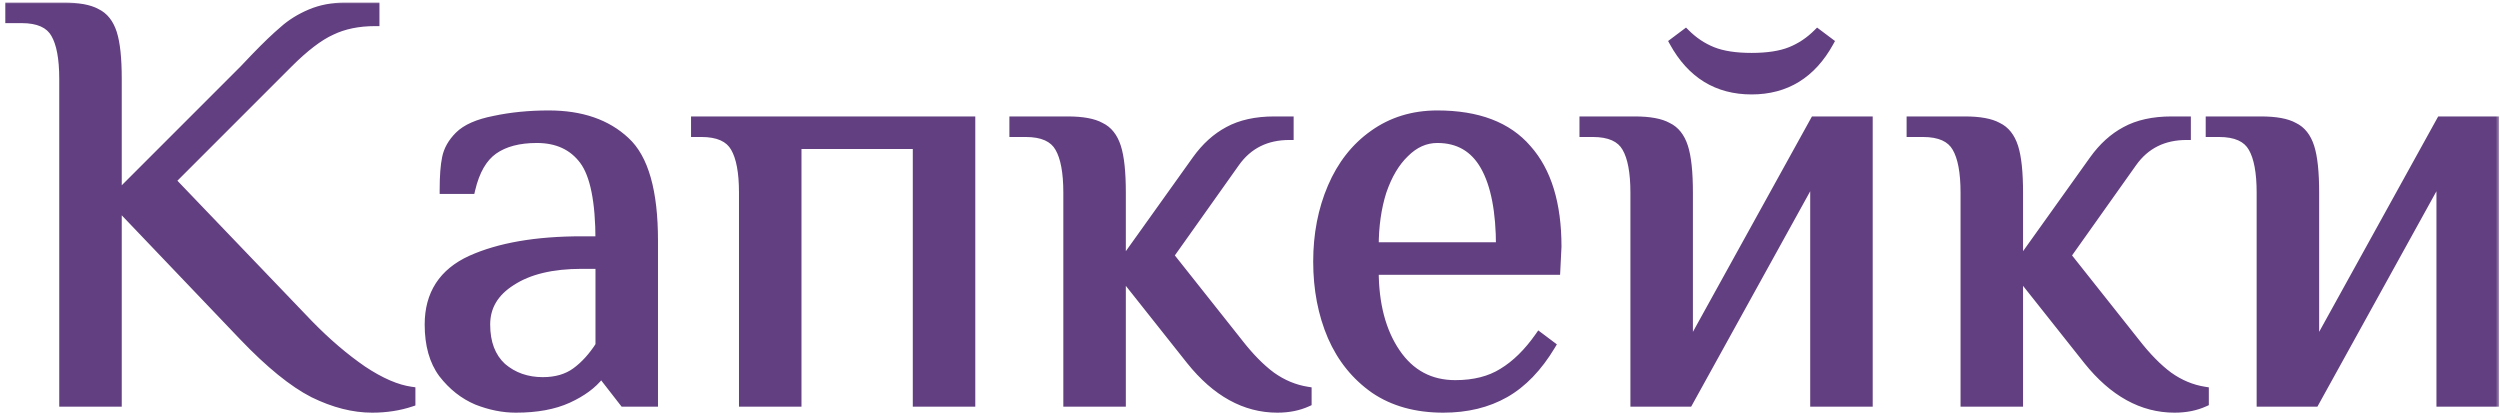 <?xml version="1.0" encoding="UTF-8"?> <svg xmlns="http://www.w3.org/2000/svg" width="292" height="49" viewBox="0 0 292 49" fill="none"><mask id="path-1-outside-1_543_2714" maskUnits="userSpaceOnUse" x="0" y="0" width="292" height="49" fill="black"><rect fill="white" width="292" height="49"></rect><path d="M43.47 47.7C41.277 47.7 38.99 47.117 36.61 45.95C34.23 44.737 31.5 42.52 28.42 39.3L13.72 23.9V47H7.42V9.2C7.42 6.82 7.093 5.07 6.44 3.95C5.787 2.783 4.48 2.2 2.52 2.2H1.12V0.8H7.42C9.147 0.8 10.43 1.033 11.27 1.5C12.157 1.92 12.787 2.713 13.16 3.88C13.533 5.047 13.72 6.82 13.72 9.2V22.85L28.42 8.15L29.82 6.68C31.127 5.327 32.223 4.277 33.11 3.53C33.997 2.737 35.047 2.083 36.26 1.57C37.473 1.057 38.827 0.8 40.32 0.8H43.82V2.55C41.86 2.55 40.157 2.9 38.71 3.6C37.263 4.253 35.583 5.537 33.67 7.45L20.02 21.1L36.12 37.9C38.173 40 40.25 41.773 42.35 43.22C44.45 44.62 46.34 45.437 48.02 45.67V47C46.62 47.467 45.103 47.7 43.47 47.7ZM60.253 47.7C58.76 47.7 57.243 47.397 55.703 46.79C54.163 46.137 52.833 45.087 51.713 43.64C50.64 42.193 50.103 40.28 50.103 37.9C50.103 34.353 51.736 31.833 55.003 30.34C58.316 28.847 62.633 28.1 67.953 28.1H70.053C70.053 23.527 69.423 20.4 68.163 18.72C66.903 17.04 65.083 16.2 62.703 16.2C60.603 16.2 58.923 16.643 57.663 17.53C56.403 18.417 55.516 19.957 55.003 22.15H51.853C51.853 20.563 51.946 19.327 52.133 18.44C52.32 17.507 52.81 16.643 53.603 15.85C54.443 15.01 55.82 14.403 57.733 14.03C59.693 13.61 61.816 13.4 64.103 13.4C67.883 13.4 70.87 14.427 73.063 16.48C75.256 18.487 76.353 22.36 76.353 28.1V47H72.853L70.403 43.85H70.053C69.213 44.923 67.976 45.833 66.343 46.58C64.71 47.327 62.68 47.7 60.253 47.7ZM63.403 44.55C64.943 44.55 66.226 44.177 67.253 43.43C68.28 42.683 69.213 41.657 70.053 40.35V30.9H67.953C64.5 30.9 61.77 31.553 59.763 32.86C57.756 34.12 56.753 35.8 56.753 37.9C56.753 40.047 57.383 41.703 58.643 42.87C59.95 43.99 61.536 44.55 63.403 44.55ZM86.814 22.5C86.814 20.12 86.488 18.37 85.834 17.25C85.181 16.083 83.874 15.5 81.914 15.5H81.214V14.1H113.414V47H107.114V16.9H93.114V47H86.814V22.5ZM149.197 47.7C145.417 47.7 142.033 45.833 139.047 42.1L130.997 31.95V47H124.697V22.5C124.697 20.12 124.37 18.37 123.717 17.25C123.063 16.083 121.757 15.5 119.797 15.5H118.397V14.1H124.697C126.423 14.1 127.707 14.333 128.547 14.8C129.433 15.22 130.063 16.013 130.437 17.18C130.81 18.347 130.997 20.12 130.997 22.5V30.9L139.747 18.65C140.82 17.157 142.057 16.037 143.457 15.29C144.903 14.497 146.7 14.1 148.847 14.1H150.597V15.85C147.89 15.85 145.79 16.9 144.297 19L136.597 29.85L144.647 40C145.953 41.68 147.237 42.987 148.497 43.92C149.803 44.853 151.203 45.437 152.697 45.67V47C151.67 47.467 150.503 47.7 149.197 47.7ZM168.582 47.7C165.409 47.7 162.726 46.953 160.532 45.46C158.339 43.92 156.682 41.867 155.562 39.3C154.442 36.687 153.882 33.77 153.882 30.55C153.882 27.377 154.442 24.483 155.562 21.87C156.682 19.257 158.292 17.203 160.392 15.71C162.539 14.17 165.036 13.4 167.882 13.4C172.596 13.4 176.096 14.73 178.382 17.39C180.716 20.003 181.882 23.807 181.882 28.8L181.742 31.6H160.532C160.532 35.52 161.372 38.717 163.052 41.19C164.732 43.663 167.042 44.9 169.982 44.9C172.176 44.9 174.019 44.433 175.512 43.5C177.052 42.567 178.476 41.167 179.782 39.3L181.182 40.35C179.642 42.917 177.846 44.783 175.792 45.95C173.739 47.117 171.336 47.7 168.582 47.7ZM175.232 28.8C175.232 24.693 174.626 21.567 173.412 19.42C172.199 17.273 170.356 16.2 167.882 16.2C166.482 16.2 165.222 16.76 164.102 17.88C162.982 18.953 162.096 20.447 161.442 22.36C160.836 24.273 160.532 26.42 160.532 28.8H175.232ZM190.932 22.5C190.932 20.12 190.605 18.37 189.952 17.25C189.299 16.083 187.992 15.5 186.032 15.5H184.982V14.1H190.932C192.659 14.1 193.942 14.333 194.782 14.8C195.669 15.22 196.299 16.013 196.672 17.18C197.045 18.347 197.232 20.12 197.232 22.5V40.7L211.932 14.1H218.232V47H211.932V20.4L197.232 47H190.932V22.5ZM204.582 10.53C200.569 10.53 197.535 8.663 195.482 4.93L196.882 3.88C197.815 4.813 198.865 5.513 200.032 5.98C201.199 6.447 202.715 6.68 204.582 6.68C206.449 6.68 207.965 6.447 209.132 5.98C210.299 5.513 211.349 4.813 212.282 3.88L213.682 4.93C211.629 8.663 208.595 10.53 204.582 10.53ZM253.992 47.7C250.212 47.7 246.828 45.833 243.842 42.1L235.792 31.95V47H229.492V22.5C229.492 20.12 229.165 18.37 228.512 17.25C227.858 16.083 226.552 15.5 224.592 15.5H223.192V14.1H229.492C231.218 14.1 232.502 14.333 233.342 14.8C234.228 15.22 234.858 16.013 235.232 17.18C235.605 18.347 235.792 20.12 235.792 22.5V30.9L244.542 18.65C245.615 17.157 246.852 16.037 248.252 15.29C249.698 14.497 251.495 14.1 253.642 14.1H255.392V15.85C252.685 15.85 250.585 16.9 249.092 19L241.392 29.85L249.442 40C250.748 41.68 252.032 42.987 253.292 43.92C254.598 44.853 255.998 45.437 257.492 45.67V47C256.465 47.467 255.298 47.7 253.992 47.7ZM264.077 22.5C264.077 20.12 263.75 18.37 263.097 17.25C262.443 16.083 261.137 15.5 259.177 15.5H258.127V14.1H264.077C265.803 14.1 267.087 14.333 267.927 14.8C268.813 15.22 269.443 16.013 269.817 17.18C270.19 18.347 270.377 20.12 270.377 22.5V40.7L285.077 14.1H291.377V47H285.077V20.4L270.377 47H264.077V22.5Z"></path></mask><path d="M43.47 47.7C41.277 47.7 38.99 47.117 36.61 45.95C34.23 44.737 31.5 42.52 28.42 39.3L13.72 23.9V47H7.42V9.2C7.42 6.82 7.093 5.07 6.44 3.95C5.787 2.783 4.48 2.2 2.52 2.2H1.12V0.8H7.42C9.147 0.8 10.43 1.033 11.27 1.5C12.157 1.92 12.787 2.713 13.16 3.88C13.533 5.047 13.72 6.82 13.72 9.2V22.85L28.42 8.15L29.82 6.68C31.127 5.327 32.223 4.277 33.11 3.53C33.997 2.737 35.047 2.083 36.26 1.57C37.473 1.057 38.827 0.8 40.32 0.8H43.82V2.55C41.86 2.55 40.157 2.9 38.71 3.6C37.263 4.253 35.583 5.537 33.67 7.45L20.02 21.1L36.12 37.9C38.173 40 40.25 41.773 42.35 43.22C44.45 44.62 46.34 45.437 48.02 45.67V47C46.62 47.467 45.103 47.7 43.47 47.7ZM60.253 47.7C58.76 47.7 57.243 47.397 55.703 46.79C54.163 46.137 52.833 45.087 51.713 43.64C50.64 42.193 50.103 40.28 50.103 37.9C50.103 34.353 51.736 31.833 55.003 30.34C58.316 28.847 62.633 28.1 67.953 28.1H70.053C70.053 23.527 69.423 20.4 68.163 18.72C66.903 17.04 65.083 16.2 62.703 16.2C60.603 16.2 58.923 16.643 57.663 17.53C56.403 18.417 55.516 19.957 55.003 22.15H51.853C51.853 20.563 51.946 19.327 52.133 18.44C52.32 17.507 52.81 16.643 53.603 15.85C54.443 15.01 55.82 14.403 57.733 14.03C59.693 13.61 61.816 13.4 64.103 13.4C67.883 13.4 70.87 14.427 73.063 16.48C75.256 18.487 76.353 22.36 76.353 28.1V47H72.853L70.403 43.85H70.053C69.213 44.923 67.976 45.833 66.343 46.58C64.71 47.327 62.68 47.7 60.253 47.7ZM63.403 44.55C64.943 44.55 66.226 44.177 67.253 43.43C68.28 42.683 69.213 41.657 70.053 40.35V30.9H67.953C64.5 30.9 61.77 31.553 59.763 32.86C57.756 34.12 56.753 35.8 56.753 37.9C56.753 40.047 57.383 41.703 58.643 42.87C59.95 43.99 61.536 44.55 63.403 44.55ZM86.814 22.5C86.814 20.12 86.488 18.37 85.834 17.25C85.181 16.083 83.874 15.5 81.914 15.5H81.214V14.1H113.414V47H107.114V16.9H93.114V47H86.814V22.5ZM149.197 47.7C145.417 47.7 142.033 45.833 139.047 42.1L130.997 31.95V47H124.697V22.5C124.697 20.12 124.37 18.37 123.717 17.25C123.063 16.083 121.757 15.5 119.797 15.5H118.397V14.1H124.697C126.423 14.1 127.707 14.333 128.547 14.8C129.433 15.22 130.063 16.013 130.437 17.18C130.81 18.347 130.997 20.12 130.997 22.5V30.9L139.747 18.65C140.82 17.157 142.057 16.037 143.457 15.29C144.903 14.497 146.7 14.1 148.847 14.1H150.597V15.85C147.89 15.85 145.79 16.9 144.297 19L136.597 29.85L144.647 40C145.953 41.68 147.237 42.987 148.497 43.92C149.803 44.853 151.203 45.437 152.697 45.67V47C151.67 47.467 150.503 47.7 149.197 47.7ZM168.582 47.7C165.409 47.7 162.726 46.953 160.532 45.46C158.339 43.92 156.682 41.867 155.562 39.3C154.442 36.687 153.882 33.77 153.882 30.55C153.882 27.377 154.442 24.483 155.562 21.87C156.682 19.257 158.292 17.203 160.392 15.71C162.539 14.17 165.036 13.4 167.882 13.4C172.596 13.4 176.096 14.73 178.382 17.39C180.716 20.003 181.882 23.807 181.882 28.8L181.742 31.6H160.532C160.532 35.52 161.372 38.717 163.052 41.19C164.732 43.663 167.042 44.9 169.982 44.9C172.176 44.9 174.019 44.433 175.512 43.5C177.052 42.567 178.476 41.167 179.782 39.3L181.182 40.35C179.642 42.917 177.846 44.783 175.792 45.95C173.739 47.117 171.336 47.7 168.582 47.7ZM175.232 28.8C175.232 24.693 174.626 21.567 173.412 19.42C172.199 17.273 170.356 16.2 167.882 16.2C166.482 16.2 165.222 16.76 164.102 17.88C162.982 18.953 162.096 20.447 161.442 22.36C160.836 24.273 160.532 26.42 160.532 28.8H175.232ZM190.932 22.5C190.932 20.12 190.605 18.37 189.952 17.25C189.299 16.083 187.992 15.5 186.032 15.5H184.982V14.1H190.932C192.659 14.1 193.942 14.333 194.782 14.8C195.669 15.22 196.299 16.013 196.672 17.18C197.045 18.347 197.232 20.12 197.232 22.5V40.7L211.932 14.1H218.232V47H211.932V20.4L197.232 47H190.932V22.5ZM204.582 10.53C200.569 10.53 197.535 8.663 195.482 4.93L196.882 3.88C197.815 4.813 198.865 5.513 200.032 5.98C201.199 6.447 202.715 6.68 204.582 6.68C206.449 6.68 207.965 6.447 209.132 5.98C210.299 5.513 211.349 4.813 212.282 3.88L213.682 4.93C211.629 8.663 208.595 10.53 204.582 10.53ZM253.992 47.7C250.212 47.7 246.828 45.833 243.842 42.1L235.792 31.95V47H229.492V22.5C229.492 20.12 229.165 18.37 228.512 17.25C227.858 16.083 226.552 15.5 224.592 15.5H223.192V14.1H229.492C231.218 14.1 232.502 14.333 233.342 14.8C234.228 15.22 234.858 16.013 235.232 17.18C235.605 18.347 235.792 20.12 235.792 22.5V30.9L244.542 18.65C245.615 17.157 246.852 16.037 248.252 15.29C249.698 14.497 251.495 14.1 253.642 14.1H255.392V15.85C252.685 15.85 250.585 16.9 249.092 19L241.392 29.85L249.442 40C250.748 41.68 252.032 42.987 253.292 43.92C254.598 44.853 255.998 45.437 257.492 45.67V47C256.465 47.467 255.298 47.7 253.992 47.7ZM264.077 22.5C264.077 20.12 263.75 18.37 263.097 17.25C262.443 16.083 261.137 15.5 259.177 15.5H258.127V14.1H264.077C265.803 14.1 267.087 14.333 267.927 14.8C268.813 15.22 269.443 16.013 269.817 17.18C270.19 18.347 270.377 20.12 270.377 22.5V40.7L285.077 14.1H291.377V47H285.077V20.4L270.377 47H264.077V22.5Z" fill="#623F80"></path><path d="M36.61 45.95L36.383 46.395L36.39 46.399L36.61 45.95ZM28.42 39.3L28.058 39.645L28.059 39.646L28.42 39.3ZM13.72 23.9L14.082 23.555L13.22 22.652V23.9H13.72ZM13.72 47V47.5H14.22V47H13.72ZM7.42 47H6.92V47.5H7.42V47ZM6.44 3.95L6.004 4.194L6.008 4.202L6.44 3.95ZM1.12 2.2H0.62V2.7H1.12V2.2ZM1.12 0.8V0.3H0.62V0.8H1.12ZM11.27 1.5L11.027 1.937L11.041 1.945L11.056 1.952L11.27 1.5ZM13.16 3.88L13.636 3.728L13.636 3.728L13.16 3.88ZM13.72 22.85H13.22V24.057L14.074 23.204L13.72 22.85ZM28.42 8.15L28.774 8.504L28.782 8.495L28.42 8.15ZM29.82 6.68L29.46 6.333L29.458 6.335L29.82 6.68ZM33.11 3.53L33.432 3.912L33.438 3.908L33.443 3.903L33.11 3.53ZM36.26 1.57L36.065 1.11L36.065 1.11L36.26 1.57ZM43.82 0.8H44.32V0.3H43.82V0.8ZM43.82 2.55V3.05H44.32V2.55H43.82ZM38.71 3.6L38.916 4.056L38.928 4.05L38.71 3.6ZM33.67 7.45L34.024 7.804L34.024 7.804L33.67 7.45ZM20.02 21.1L19.666 20.746L19.32 21.093L19.659 21.446L20.02 21.1ZM36.12 37.9L35.759 38.246L35.763 38.25L36.12 37.9ZM42.35 43.22L42.066 43.632L42.073 43.636L42.35 43.22ZM48.02 45.67H48.52V45.235L48.089 45.175L48.02 45.67ZM48.02 47L48.178 47.474L48.52 47.36V47H48.02ZM43.47 47.2C41.367 47.2 39.156 46.641 36.83 45.501L36.39 46.399C38.824 47.592 41.186 48.2 43.47 48.2V47.2ZM36.837 45.505C34.529 44.328 31.845 42.157 28.781 38.954L28.059 39.646C31.155 42.883 33.931 45.145 36.383 46.395L36.837 45.505ZM28.782 38.955L14.082 23.555L13.358 24.245L28.058 39.645L28.782 38.955ZM13.22 23.9V47H14.22V23.9H13.22ZM13.72 46.5H7.42V47.5H13.72V46.5ZM7.92 47V9.2H6.92V47H7.92ZM7.92 9.2C7.92 6.794 7.593 4.935 6.872 3.698L6.008 4.202C6.593 5.205 6.92 6.846 6.92 9.2H7.92ZM6.876 3.706C6.097 2.314 4.568 1.7 2.52 1.7V2.7C4.392 2.7 5.476 3.253 6.004 4.194L6.876 3.706ZM2.52 1.7H1.12V2.7H2.52V1.7ZM1.62 2.2V0.8H0.62V2.2H1.62ZM1.12 1.3H7.42V0.3H1.12V1.3ZM7.42 1.3C9.12 1.3 10.3 1.533 11.027 1.937L11.513 1.063C10.56 0.534 9.174 0.3 7.42 0.3V1.3ZM11.056 1.952C11.788 2.299 12.341 2.963 12.684 4.032L13.636 3.728C13.232 2.464 12.525 1.541 11.484 1.048L11.056 1.952ZM12.684 4.032C13.033 5.123 13.22 6.833 13.22 9.2H14.22C14.22 6.807 14.034 4.971 13.636 3.728L12.684 4.032ZM13.22 9.2V22.85H14.22V9.2H13.22ZM14.074 23.204L28.774 8.504L28.066 7.796L13.366 22.496L14.074 23.204ZM28.782 8.495L30.182 7.025L29.458 6.335L28.058 7.805L28.782 8.495ZM30.18 7.027C31.481 5.68 32.564 4.643 33.432 3.912L32.788 3.148C31.883 3.91 30.773 4.974 29.46 6.333L30.18 7.027ZM33.443 3.903C34.285 3.15 35.287 2.525 36.455 2.03L36.065 1.11C34.806 1.642 33.709 2.324 32.777 3.157L33.443 3.903ZM36.455 2.03C37.599 1.546 38.885 1.3 40.32 1.3V0.3C38.769 0.3 37.348 0.567 36.065 1.11L36.455 2.03ZM40.32 1.3H43.82V0.3H40.32V1.3ZM43.32 0.8V2.55H44.32V0.8H43.32ZM43.82 2.05C41.801 2.05 40.02 2.411 38.492 3.15L38.928 4.05C40.293 3.389 41.919 3.05 43.82 3.05V2.05ZM38.504 3.144C36.977 3.834 35.247 5.166 33.316 7.096L34.024 7.804C35.92 5.907 37.55 4.673 38.916 4.056L38.504 3.144ZM33.316 7.096L19.666 20.746L20.374 21.454L34.024 7.804L33.316 7.096ZM19.659 21.446L35.759 38.246L36.481 37.554L20.381 20.754L19.659 21.446ZM35.763 38.25C37.835 40.369 39.936 42.164 42.066 43.632L42.634 42.808C40.564 41.382 38.512 39.631 36.477 37.55L35.763 38.25ZM42.073 43.636C44.207 45.059 46.169 45.918 47.951 46.165L48.089 45.175C46.511 44.956 44.693 44.181 42.627 42.804L42.073 43.636ZM47.52 45.67V47H48.52V45.67H47.52ZM47.862 46.526C46.518 46.974 45.055 47.2 43.47 47.2V48.2C45.151 48.2 46.722 47.96 48.178 47.474L47.862 46.526ZM55.703 46.79L55.508 47.25L55.52 47.255L55.703 46.79ZM51.713 43.64L51.311 43.938L51.318 43.946L51.713 43.64ZM55.003 30.34L54.798 29.884L54.795 29.885L55.003 30.34ZM70.053 28.1V28.6H70.553V28.1H70.053ZM68.163 18.72L68.563 18.42L68.563 18.42L68.163 18.72ZM57.663 17.53L57.375 17.121L57.375 17.121L57.663 17.53ZM55.003 22.15V22.65H55.4L55.49 22.264L55.003 22.15ZM51.853 22.15H51.353V22.65H51.853V22.15ZM52.133 18.44L52.622 18.543L52.623 18.538L52.133 18.44ZM53.603 15.85L53.957 16.204L53.957 16.204L53.603 15.85ZM57.733 14.03L57.829 14.521L57.838 14.519L57.733 14.03ZM73.063 16.48L72.721 16.845L72.725 16.849L73.063 16.48ZM76.353 47V47.5H76.853V47H76.353ZM72.853 47L72.458 47.307L72.609 47.5H72.853V47ZM70.403 43.85L70.798 43.543L70.648 43.35H70.403V43.85ZM70.053 43.85V43.35H69.809L69.659 43.542L70.053 43.85ZM66.343 46.58L66.551 47.035L66.551 47.035L66.343 46.58ZM67.253 43.43L66.959 43.026L66.959 43.026L67.253 43.43ZM70.053 40.35L70.474 40.62L70.553 40.497V40.35H70.053ZM70.053 30.9H70.553V30.4H70.053V30.9ZM59.763 32.86L60.029 33.283L60.036 33.279L59.763 32.86ZM58.643 42.87L58.303 43.237L58.31 43.243L58.318 43.25L58.643 42.87ZM60.253 47.2C58.829 47.2 57.374 46.911 55.886 46.325L55.52 47.255C57.112 47.882 58.691 48.2 60.253 48.2V47.2ZM55.898 46.33C54.444 45.713 53.181 44.719 52.108 43.334L51.318 43.946C52.485 45.454 53.882 46.56 55.508 47.25L55.898 46.33ZM52.115 43.342C51.123 42.006 50.603 40.207 50.603 37.9H49.603C49.603 40.353 50.156 42.381 51.312 43.938L52.115 43.342ZM50.603 37.9C50.603 36.205 50.992 34.787 51.748 33.622C52.503 32.456 53.647 31.51 55.211 30.795L54.795 29.885C53.093 30.664 51.786 31.724 50.908 33.078C50.03 34.433 49.603 36.048 49.603 37.9H50.603ZM55.209 30.796C58.434 29.342 62.674 28.6 67.953 28.6V27.6C62.592 27.6 58.198 28.352 54.798 29.884L55.209 30.796ZM67.953 28.6H70.053V27.6H67.953V28.6ZM70.553 28.1C70.553 25.793 70.394 23.833 70.071 22.226C69.748 20.624 69.255 19.342 68.563 18.42L67.763 19.02C68.331 19.778 68.783 20.899 69.09 22.424C69.397 23.944 69.553 25.834 69.553 28.1H70.553ZM68.563 18.42C67.195 16.596 65.216 15.7 62.703 15.7V16.7C64.95 16.7 66.611 17.484 67.763 19.02L68.563 18.42ZM62.703 15.7C60.537 15.7 58.745 16.157 57.375 17.121L57.951 17.939C59.101 17.13 60.669 16.7 62.703 16.7V15.7ZM57.375 17.121C55.977 18.105 55.045 19.777 54.516 22.036L55.49 22.264C55.988 20.136 56.829 18.729 57.951 17.939L57.375 17.121ZM55.003 21.65H51.853V22.65H55.003V21.65ZM52.353 22.15C52.353 20.576 52.446 19.38 52.622 18.543L51.644 18.337C51.447 19.274 51.353 20.55 51.353 22.15H52.353ZM52.623 18.538C52.787 17.718 53.22 16.94 53.957 16.204L53.249 15.496C52.399 16.347 51.852 17.296 51.643 18.342L52.623 18.538ZM53.957 16.204C54.694 15.466 55.956 14.886 57.829 14.521L57.637 13.539C55.683 13.921 54.192 14.554 53.249 15.496L53.957 16.204ZM57.838 14.519C59.759 14.107 61.847 13.9 64.103 13.9V12.9C61.786 12.9 59.627 13.113 57.628 13.541L57.838 14.519ZM64.103 13.9C67.79 13.9 70.643 14.899 72.721 16.845L73.405 16.115C71.097 13.954 67.976 12.9 64.103 12.9V13.9ZM72.725 16.849C74.753 18.703 75.853 22.383 75.853 28.1H76.853C76.853 22.337 75.76 18.27 73.401 16.111L72.725 16.849ZM75.853 28.1V47H76.853V28.1H75.853ZM76.353 46.5H72.853V47.5H76.353V46.5ZM73.248 46.693L70.798 43.543L70.008 44.157L72.458 47.307L73.248 46.693ZM70.403 43.35H70.053V44.35H70.403V43.35ZM69.659 43.542C68.882 44.535 67.718 45.402 66.135 46.125L66.551 47.035C68.235 46.265 69.544 45.311 70.447 44.158L69.659 43.542ZM66.135 46.125C64.586 46.834 62.632 47.2 60.253 47.2V48.2C62.728 48.2 64.834 47.82 66.551 47.035L66.135 46.125ZM63.403 45.05C65.026 45.05 66.418 44.656 67.547 43.834L66.959 43.026C66.035 43.698 64.86 44.05 63.403 44.05V45.05ZM67.547 43.834C68.634 43.044 69.607 41.968 70.474 40.62L69.632 40.08C68.819 41.346 67.926 42.322 66.959 43.026L67.547 43.834ZM70.553 40.35V30.9H69.553V40.35H70.553ZM70.053 30.4H67.953V31.4H70.053V30.4ZM67.953 30.4C64.444 30.4 61.606 31.063 59.49 32.441L60.036 33.279C61.933 32.044 64.556 31.4 67.953 31.4V30.4ZM59.497 32.437C57.367 33.774 56.253 35.603 56.253 37.9H57.253C57.253 35.997 58.146 34.466 60.029 33.283L59.497 32.437ZM56.253 37.9C56.253 40.149 56.917 41.953 58.303 43.237L58.983 42.503C57.849 41.454 57.253 39.945 57.253 37.9H56.253ZM58.318 43.25C59.723 44.454 61.428 45.05 63.403 45.05V44.05C61.645 44.05 60.176 43.526 58.968 42.49L58.318 43.25ZM85.834 17.25L85.398 17.494L85.402 17.502L85.834 17.25ZM81.214 15.5H80.714V16H81.214V15.5ZM81.214 14.1V13.6H80.714V14.1H81.214ZM113.414 14.1H113.914V13.6H113.414V14.1ZM113.414 47V47.5H113.914V47H113.414ZM107.114 47H106.614V47.5H107.114V47ZM107.114 16.9H107.614V16.4H107.114V16.9ZM93.114 16.9V16.4H92.614V16.9H93.114ZM93.114 47V47.5H93.614V47H93.114ZM86.814 47H86.314V47.5H86.814V47ZM87.314 22.5C87.314 20.094 86.988 18.235 86.266 16.998L85.402 17.502C85.987 18.505 86.314 20.146 86.314 22.5H87.314ZM86.27 17.006C85.491 15.614 83.962 15 81.914 15V16C83.786 16 84.871 16.553 85.398 17.494L86.27 17.006ZM81.914 15H81.214V16H81.914V15ZM81.714 15.5V14.1H80.714V15.5H81.714ZM81.214 14.6H113.414V13.6H81.214V14.6ZM112.914 14.1V47H113.914V14.1H112.914ZM113.414 46.5H107.114V47.5H113.414V46.5ZM107.614 47V16.9H106.614V47H107.614ZM107.114 16.4H93.114V17.4H107.114V16.4ZM92.614 16.9V47H93.614V16.9H92.614ZM93.114 46.5H86.814V47.5H93.114V46.5ZM87.314 47V22.5H86.314V47H87.314ZM139.047 42.1L138.655 42.411L138.656 42.412L139.047 42.1ZM130.997 31.95L131.389 31.639L130.497 30.515V31.95H130.997ZM130.997 47V47.5H131.497V47H130.997ZM124.697 47H124.197V47.5H124.697V47ZM123.717 17.25L123.28 17.494L123.285 17.502L123.717 17.25ZM118.397 15.5H117.897V16H118.397V15.5ZM118.397 14.1V13.6H117.897V14.1H118.397ZM128.547 14.8L128.304 15.237L128.318 15.245L128.333 15.252L128.547 14.8ZM130.997 30.9H130.497V32.46L131.404 31.191L130.997 30.9ZM139.747 18.65L139.341 18.358L139.34 18.359L139.747 18.65ZM143.457 15.29L143.692 15.731L143.697 15.728L143.457 15.29ZM150.597 14.1H151.097V13.6H150.597V14.1ZM150.597 15.85V16.35H151.097V15.85H150.597ZM144.297 19L143.889 18.71L143.889 18.711L144.297 19ZM136.597 29.85L136.189 29.561L135.972 29.867L136.205 30.161L136.597 29.85ZM144.647 40L145.041 39.693L145.039 39.689L144.647 40ZM148.497 43.92L148.199 44.322L148.206 44.327L148.497 43.92ZM152.697 45.67H153.197V45.242L152.774 45.176L152.697 45.67ZM152.697 47L152.904 47.455L153.197 47.322V47H152.697ZM149.197 47.2C145.608 47.2 142.356 45.437 139.437 41.788L138.656 42.412C141.71 46.23 145.226 48.2 149.197 48.2V47.2ZM139.439 41.789L131.389 31.639L130.605 32.261L138.655 42.411L139.439 41.789ZM130.497 31.95V47H131.497V31.95H130.497ZM130.997 46.5H124.697V47.5H130.997V46.5ZM125.197 47V22.5H124.197V47H125.197ZM125.197 22.5C125.197 20.094 124.87 18.235 124.149 16.998L123.285 17.502C123.87 18.505 124.197 20.146 124.197 22.5H125.197ZM124.153 17.006C123.374 15.614 121.845 15 119.797 15V16C121.669 16 122.753 16.553 123.281 17.494L124.153 17.006ZM119.797 15H118.397V16H119.797V15ZM118.897 15.5V14.1H117.897V15.5H118.897ZM118.397 14.6H124.697V13.6H118.397V14.6ZM124.697 14.6C126.396 14.6 127.576 14.833 128.304 15.237L128.79 14.363C127.837 13.834 126.451 13.6 124.697 13.6V14.6ZM128.333 15.252C129.065 15.598 129.618 16.262 129.961 17.332L130.913 17.028C130.509 15.764 129.802 14.841 128.761 14.348L128.333 15.252ZM129.961 17.332C130.31 18.423 130.497 20.133 130.497 22.5H131.497C131.497 20.107 131.311 18.27 130.913 17.028L129.961 17.332ZM130.497 22.5V30.9H131.497V22.5H130.497ZM131.404 31.191L140.154 18.941L139.34 18.359L130.59 30.609L131.404 31.191ZM140.153 18.942C141.189 17.501 142.37 16.436 143.692 15.731L143.222 14.849C141.744 15.637 140.452 16.812 139.341 18.358L140.153 18.942ZM143.697 15.728C145.051 14.986 146.76 14.6 148.847 14.6V13.6C146.641 13.6 144.756 14.008 143.216 14.852L143.697 15.728ZM148.847 14.6H150.597V13.6H148.847V14.6ZM150.097 14.1V15.85H151.097V14.1H150.097ZM150.597 15.35C147.738 15.35 145.482 16.471 143.889 18.71L144.704 19.29C146.098 17.329 148.042 16.35 150.597 16.35V15.35ZM143.889 18.711L136.189 29.561L137.005 30.139L144.705 19.289L143.889 18.711ZM136.205 30.161L144.255 40.311L145.039 39.689L136.989 29.539L136.205 30.161ZM144.252 40.307C145.577 42.011 146.892 43.354 148.199 44.322L148.794 43.518C147.581 42.62 146.329 41.349 145.041 39.693L144.252 40.307ZM148.206 44.327C149.572 45.303 151.045 45.918 152.62 46.164L152.774 45.176C151.362 44.955 150.035 44.404 148.787 43.513L148.206 44.327ZM152.197 45.67V47H153.197V45.67H152.197ZM152.49 46.545C151.538 46.978 150.443 47.2 149.197 47.2V48.2C150.564 48.2 151.803 47.956 152.904 47.455L152.49 46.545ZM160.532 45.46L160.245 45.869L160.251 45.873L160.532 45.46ZM155.562 39.3L155.103 39.497L155.104 39.5L155.562 39.3ZM155.562 21.87L155.103 21.673L155.103 21.673L155.562 21.87ZM160.392 15.71L160.682 16.117L160.684 16.116L160.392 15.71ZM178.382 17.39L178.003 17.716L178.009 17.723L178.382 17.39ZM181.882 28.8L182.382 28.825L182.382 28.812V28.8H181.882ZM181.742 31.6V32.1H182.218L182.242 31.625L181.742 31.6ZM160.532 31.6V31.1H160.032V31.6H160.532ZM163.052 41.19L163.466 40.909L163.466 40.909L163.052 41.19ZM175.512 43.5L175.253 43.072L175.247 43.076L175.512 43.5ZM179.782 39.3L180.082 38.9L179.669 38.59L179.373 39.013L179.782 39.3ZM181.182 40.35L181.611 40.607L181.843 40.221L181.482 39.95L181.182 40.35ZM175.792 45.95L176.039 46.385L175.792 45.95ZM175.232 28.8V29.3H175.732V28.8H175.232ZM173.412 19.42L172.977 19.666L172.977 19.666L173.412 19.42ZM164.102 17.88L164.448 18.241L164.456 18.234L164.102 17.88ZM161.442 22.36L160.969 22.198L160.966 22.209L161.442 22.36ZM160.532 28.8H160.032V29.3H160.532V28.8ZM168.582 47.2C165.489 47.2 162.909 46.473 160.814 45.047L160.251 45.873C162.542 47.433 165.329 48.2 168.582 48.2V47.2ZM160.82 45.051C158.705 43.566 157.106 41.587 156.021 39.1L155.104 39.5C156.259 42.147 157.973 44.274 160.245 45.869L160.82 45.051ZM156.022 39.103C154.932 36.56 154.382 33.711 154.382 30.55H153.382C153.382 33.829 153.953 36.814 155.103 39.497L156.022 39.103ZM154.382 30.55C154.382 27.436 154.932 24.611 156.022 22.067L155.103 21.673C153.953 24.355 153.382 27.317 153.382 30.55H154.382ZM156.022 22.067C157.11 19.529 158.665 17.552 160.682 16.117L160.103 15.303C157.92 16.855 156.255 18.984 155.103 21.673L156.022 22.067ZM160.684 16.116C162.739 14.642 165.132 13.9 167.882 13.9V12.9C164.94 12.9 162.339 13.698 160.101 15.304L160.684 16.116ZM167.882 13.9C172.503 13.9 175.841 15.201 178.003 17.716L178.762 17.064C176.35 14.259 172.689 12.9 167.882 12.9V13.9ZM178.009 17.723C180.232 20.212 181.382 23.878 181.382 28.8H182.382C182.382 23.736 181.199 19.794 178.755 17.057L178.009 17.723ZM181.383 28.775L181.243 31.575L182.242 31.625L182.382 28.825L181.383 28.775ZM181.742 31.1H160.532V32.1H181.742V31.1ZM160.032 31.6C160.032 35.589 160.887 38.892 162.639 41.471L163.466 40.909C161.857 38.541 161.032 35.451 161.032 31.6H160.032ZM162.639 41.471C164.41 44.078 166.873 45.4 169.982 45.4V44.4C167.211 44.4 165.055 43.248 163.466 40.909L162.639 41.471ZM169.982 45.4C172.247 45.4 174.187 44.918 175.777 43.924L175.247 43.076C173.851 43.949 172.105 44.4 169.982 44.4V45.4ZM175.772 43.928C177.384 42.95 178.856 41.496 180.192 39.587L179.373 39.013C178.096 40.838 176.72 42.183 175.253 43.072L175.772 43.928ZM179.482 39.7L180.882 40.75L181.482 39.95L180.082 38.9L179.482 39.7ZM180.754 40.093C179.246 42.605 177.506 44.401 175.545 45.515L176.039 46.385C178.185 45.166 180.039 43.228 181.611 40.607L180.754 40.093ZM175.545 45.515C173.579 46.633 171.264 47.2 168.582 47.2V48.2C171.408 48.2 173.899 47.601 176.039 46.385L175.545 45.515ZM175.732 28.8C175.732 24.658 175.123 21.43 173.848 19.174L172.977 19.666C174.129 21.703 174.732 24.729 174.732 28.8H175.732ZM173.848 19.174C172.545 16.87 170.535 15.7 167.882 15.7V16.7C170.176 16.7 171.853 17.677 172.977 19.666L173.848 19.174ZM167.882 15.7C166.332 15.7 164.949 16.326 163.749 17.526L164.456 18.234C165.496 17.194 166.633 16.7 167.882 16.7V15.7ZM163.756 17.519C162.564 18.662 161.641 20.232 160.969 22.198L161.916 22.522C162.551 20.662 163.401 19.245 164.448 18.241L163.756 17.519ZM160.966 22.209C160.341 24.179 160.032 26.378 160.032 28.8H161.032C161.032 26.462 161.33 24.367 161.919 22.511L160.966 22.209ZM160.532 29.3H175.232V28.3H160.532V29.3ZM189.952 17.25L189.516 17.494L189.52 17.502L189.952 17.25ZM184.982 15.5H184.482V16H184.982V15.5ZM184.982 14.1V13.6H184.482V14.1H184.982ZM194.782 14.8L194.539 15.237L194.553 15.245L194.568 15.252L194.782 14.8ZM197.232 40.7H196.732L197.67 40.942L197.232 40.7ZM211.932 14.1V13.6H211.637L211.494 13.858L211.932 14.1ZM218.232 14.1H218.732V13.6H218.232V14.1ZM218.232 47V47.5H218.732V47H218.232ZM211.932 47H211.432V47.5H211.932V47ZM211.932 20.4H212.432L211.494 20.158L211.932 20.4ZM197.232 47V47.5H197.527L197.67 47.242L197.232 47ZM190.932 47H190.432V47.5H190.932V47ZM195.482 4.93L195.182 4.53L194.835 4.791L195.044 5.171L195.482 4.93ZM196.882 3.88L197.236 3.526L196.929 3.22L196.582 3.48L196.882 3.88ZM200.032 5.98L199.846 6.444L199.846 6.444L200.032 5.98ZM212.282 3.88L212.582 3.48L212.235 3.22L211.929 3.526L212.282 3.88ZM213.682 4.93L214.12 5.171L214.329 4.791L213.982 4.53L213.682 4.93ZM191.432 22.5C191.432 20.094 191.106 18.235 190.384 16.998L189.52 17.502C190.105 18.505 190.432 20.146 190.432 22.5H191.432ZM190.388 17.006C189.609 15.614 188.08 15 186.032 15V16C187.904 16 188.989 16.553 189.516 17.494L190.388 17.006ZM186.032 15H184.982V16H186.032V15ZM185.482 15.5V14.1H184.482V15.5H185.482ZM184.982 14.6H190.932V13.6H184.982V14.6ZM190.932 14.6C192.632 14.6 193.812 14.833 194.539 15.237L195.025 14.363C194.073 13.834 192.686 13.6 190.932 13.6V14.6ZM194.568 15.252C195.3 15.598 195.854 16.262 196.196 17.332L197.148 17.028C196.744 15.764 196.038 14.841 194.996 14.348L194.568 15.252ZM196.196 17.332C196.545 18.423 196.732 20.133 196.732 22.5H197.732C197.732 20.107 197.546 18.27 197.148 17.028L196.196 17.332ZM196.732 22.5V40.7H197.732V22.5H196.732ZM197.67 40.942L212.37 14.342L211.494 13.858L196.794 40.458L197.67 40.942ZM211.932 14.6H218.232V13.6H211.932V14.6ZM217.732 14.1V47H218.732V14.1H217.732ZM218.232 46.5H211.932V47.5H218.232V46.5ZM212.432 47V20.4H211.432V47H212.432ZM211.494 20.158L196.794 46.758L197.67 47.242L212.37 20.642L211.494 20.158ZM197.232 46.5H190.932V47.5H197.232V46.5ZM191.432 47V22.5H190.432V47H191.432ZM204.582 10.03C202.656 10.03 200.987 9.583 199.559 8.704C198.129 7.824 196.913 6.495 195.92 4.689L195.044 5.171C196.104 7.099 197.431 8.569 199.035 9.556C200.64 10.544 202.495 11.03 204.582 11.03V10.03ZM195.782 5.33L197.182 4.28L196.582 3.48L195.182 4.53L195.782 5.33ZM196.529 4.234C197.507 5.212 198.614 5.951 199.846 6.444L200.218 5.516C199.117 5.075 198.124 4.414 197.236 3.526L196.529 4.234ZM199.846 6.444C201.094 6.943 202.68 7.18 204.582 7.18V6.18C202.751 6.18 201.304 5.95 200.218 5.516L199.846 6.444ZM204.582 7.18C206.484 7.18 208.071 6.943 209.318 6.444L208.946 5.516C207.86 5.95 206.413 6.18 204.582 6.18V7.18ZM209.318 6.444C210.55 5.951 211.657 5.212 212.636 4.234L211.929 3.526C211.041 4.414 210.047 5.075 208.946 5.516L209.318 6.444ZM211.982 4.28L213.382 5.33L213.982 4.53L212.582 3.48L211.982 4.28ZM213.244 4.689C212.251 6.495 211.035 7.824 209.605 8.704C208.177 9.583 206.508 10.03 204.582 10.03V11.03C206.669 11.03 208.524 10.544 210.129 9.556C211.733 8.569 213.06 7.099 214.12 5.171L213.244 4.689ZM243.842 42.1L243.45 42.411L243.451 42.412L243.842 42.1ZM235.792 31.95L236.183 31.639L235.292 30.515V31.95H235.792ZM235.792 47V47.5H236.292V47H235.792ZM229.492 47H228.992V47.5H229.492V47ZM228.512 17.25L228.075 17.494L228.08 17.502L228.512 17.25ZM223.192 15.5H222.692V16H223.192V15.5ZM223.192 14.1V13.6H222.692V14.1H223.192ZM233.342 14.8L233.099 15.237L233.113 15.245L233.128 15.252L233.342 14.8ZM235.792 30.9H235.292V32.46L236.199 31.191L235.792 30.9ZM244.542 18.65L244.136 18.358L244.135 18.359L244.542 18.65ZM248.252 15.29L248.487 15.731L248.492 15.728L248.252 15.29ZM255.392 14.1H255.892V13.6H255.392V14.1ZM255.392 15.85V16.35H255.892V15.85H255.392ZM249.092 19L248.684 18.71L248.684 18.711L249.092 19ZM241.392 29.85L240.984 29.561L240.767 29.867L241 30.161L241.392 29.85ZM249.442 40L249.836 39.693L249.833 39.689L249.442 40ZM253.292 43.92L252.994 44.322L253.001 44.327L253.292 43.92ZM257.492 45.67H257.992V45.242L257.569 45.176L257.492 45.67ZM257.492 47L257.699 47.455L257.992 47.322V47H257.492ZM253.992 47.2C250.403 47.2 247.151 45.437 244.232 41.788L243.451 42.412C246.505 46.23 250.021 48.2 253.992 48.2V47.2ZM244.233 41.789L236.183 31.639L235.4 32.261L243.45 42.411L244.233 41.789ZM235.292 31.95V47H236.292V31.95H235.292ZM235.792 46.5H229.492V47.5H235.792V46.5ZM229.992 47V22.5H228.992V47H229.992ZM229.992 22.5C229.992 20.094 229.665 18.235 228.944 16.998L228.08 17.502C228.665 18.505 228.992 20.146 228.992 22.5H229.992ZM228.948 17.006C228.169 15.614 226.64 15 224.592 15V16C226.464 16 227.548 16.553 228.075 17.494L228.948 17.006ZM224.592 15H223.192V16H224.592V15ZM223.692 15.5V14.1H222.692V15.5H223.692ZM223.192 14.6H229.492V13.6H223.192V14.6ZM229.492 14.6C231.191 14.6 232.371 14.833 233.099 15.237L233.585 14.363C232.632 13.834 231.245 13.6 229.492 13.6V14.6ZM233.128 15.252C233.86 15.598 234.413 16.262 234.756 17.332L235.708 17.028C235.304 15.764 234.597 14.841 233.556 14.348L233.128 15.252ZM234.756 17.332C235.104 18.423 235.292 20.133 235.292 22.5H236.292C236.292 20.107 236.106 18.27 235.708 17.028L234.756 17.332ZM235.292 22.5V30.9H236.292V22.5H235.292ZM236.199 31.191L244.949 18.941L244.135 18.359L235.385 30.609L236.199 31.191ZM244.948 18.942C245.983 17.501 247.165 16.436 248.487 15.731L248.016 14.849C246.539 15.637 245.247 16.812 244.136 18.358L244.948 18.942ZM248.492 15.728C249.846 14.986 251.555 14.6 253.642 14.6V13.6C251.436 13.6 249.551 14.008 248.011 14.852L248.492 15.728ZM253.642 14.6H255.392V13.6H253.642V14.6ZM254.892 14.1V15.85H255.892V14.1H254.892ZM255.392 15.35C252.533 15.35 250.277 16.471 248.684 18.71L249.499 19.29C250.893 17.329 252.837 16.35 255.392 16.35V15.35ZM248.684 18.711L240.984 29.561L241.799 30.139L249.499 19.289L248.684 18.711ZM241 30.161L249.05 40.311L249.833 39.689L241.783 29.539L241 30.161ZM249.047 40.307C250.372 42.011 251.687 43.354 252.994 44.322L253.589 43.518C252.376 42.62 251.124 41.349 249.836 39.693L249.047 40.307ZM253.001 44.327C254.367 45.303 255.839 45.918 257.415 46.164L257.569 45.176C256.157 44.955 254.83 44.404 253.582 43.513L253.001 44.327ZM256.992 45.67V47H257.992V45.67H256.992ZM257.285 46.545C256.333 46.978 255.238 47.2 253.992 47.2V48.2C255.359 48.2 256.597 47.956 257.699 47.455L257.285 46.545ZM263.097 17.25L262.66 17.494L262.665 17.502L263.097 17.25ZM258.127 15.5H257.627V16H258.127V15.5ZM258.127 14.1V13.6H257.627V14.1H258.127ZM267.927 14.8L267.684 15.237L267.698 15.245L267.713 15.252L267.927 14.8ZM270.377 40.7H269.877L270.814 40.942L270.377 40.7ZM285.077 14.1V13.6H284.782L284.639 13.858L285.077 14.1ZM291.377 14.1H291.877V13.6H291.377V14.1ZM291.377 47V47.5H291.877V47H291.377ZM285.077 47H284.577V47.5H285.077V47ZM285.077 20.4H285.577L284.639 20.158L285.077 20.4ZM270.377 47V47.5H270.672L270.814 47.242L270.377 47ZM264.077 47H263.577V47.5H264.077V47ZM264.577 22.5C264.577 20.094 264.25 18.235 263.529 16.998L262.665 17.502C263.25 18.505 263.577 20.146 263.577 22.5H264.577ZM263.533 17.006C262.753 15.614 261.225 15 259.177 15V16C261.049 16 262.133 16.553 262.66 17.494L263.533 17.006ZM259.177 15H258.127V16H259.177V15ZM258.627 15.5V14.1H257.627V15.5H258.627ZM258.127 14.6H264.077V13.6H258.127V14.6ZM264.077 14.6C265.776 14.6 266.956 14.833 267.684 15.237L268.169 14.363C267.217 13.834 265.83 13.6 264.077 13.6V14.6ZM267.713 15.252C268.444 15.598 268.998 16.262 269.34 17.332L270.293 17.028C269.889 15.764 269.182 14.841 268.141 14.348L267.713 15.252ZM269.34 17.332C269.689 18.423 269.877 20.133 269.877 22.5H270.877C270.877 20.107 270.691 18.27 270.293 17.028L269.34 17.332ZM269.877 22.5V40.7H270.877V22.5H269.877ZM270.814 40.942L285.514 14.342L284.639 13.858L269.939 40.458L270.814 40.942ZM285.077 14.6H291.377V13.6H285.077V14.6ZM290.877 14.1V47H291.877V14.1H290.877ZM291.377 46.5H285.077V47.5H291.377V46.5ZM285.577 47V20.4H284.577V47H285.577ZM284.639 20.158L269.939 46.758L270.814 47.242L285.514 20.642L284.639 20.158ZM270.377 46.5H264.077V47.5H270.377V46.5ZM264.577 47V22.5H263.577V47H264.577Z" fill="#623F80" mask="url(#path-1-outside-1_543_2714)"></path></svg> 